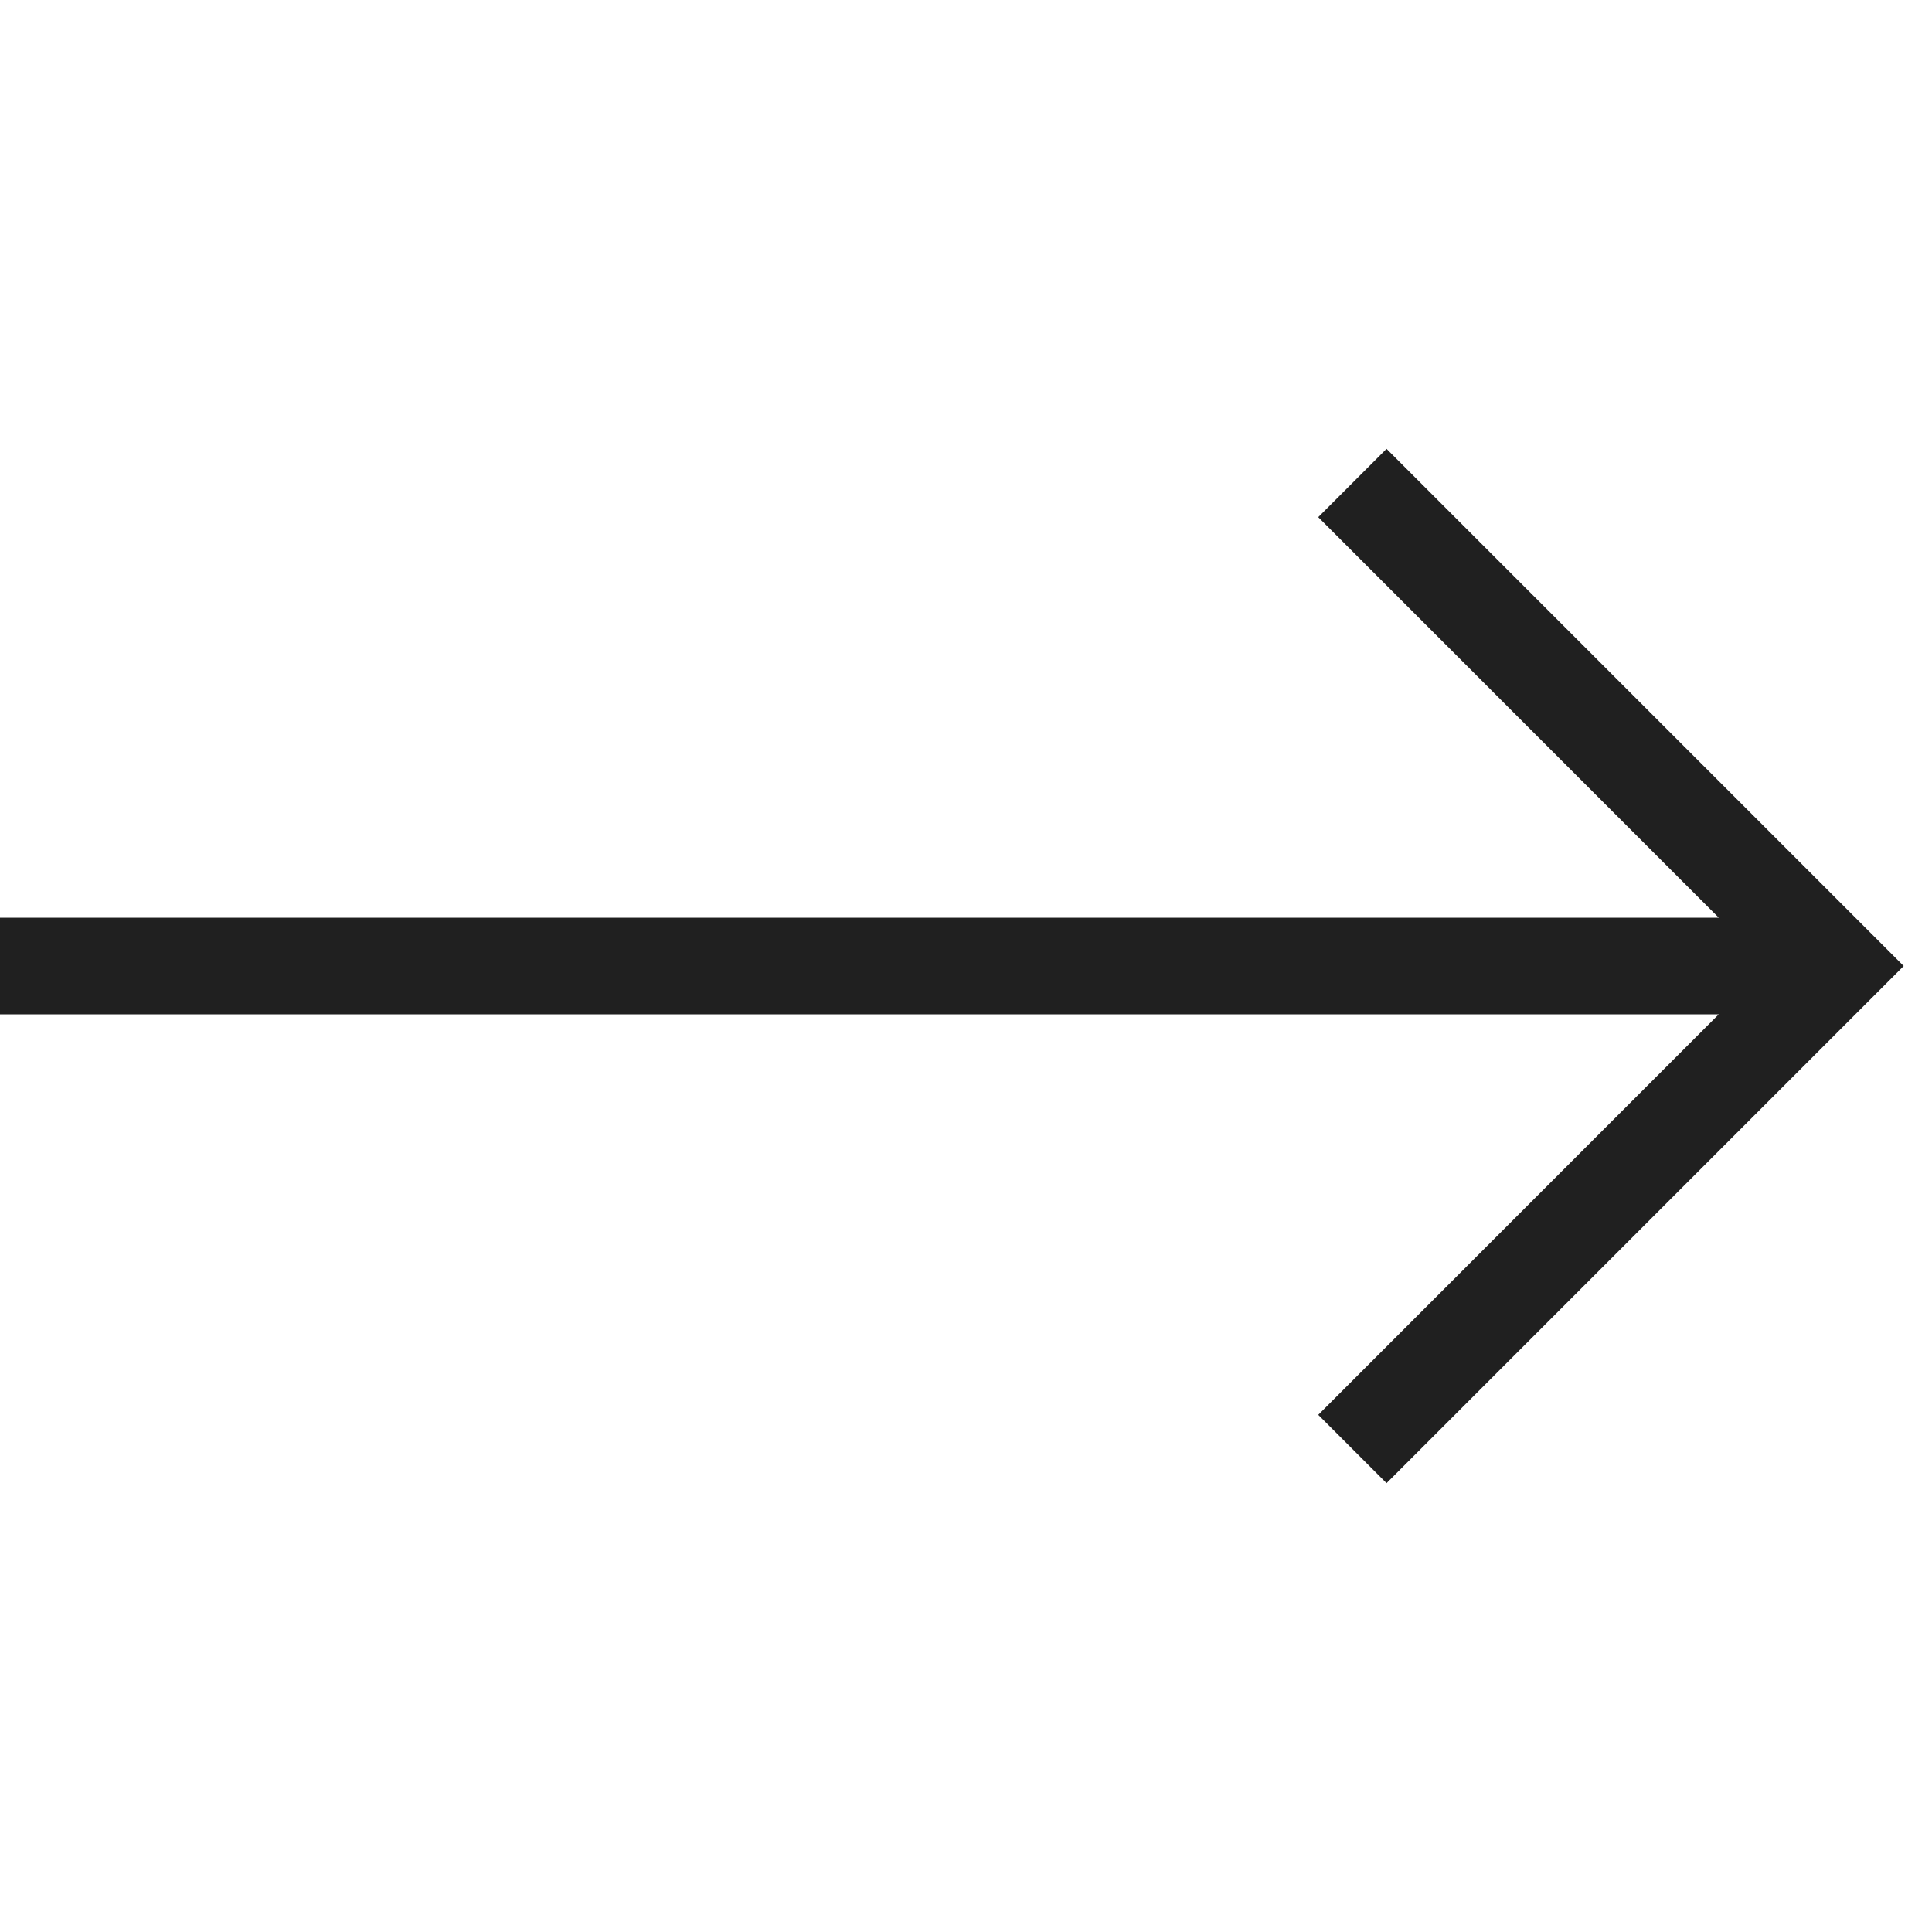 <?xml version="1.0" encoding="UTF-8"?> <svg xmlns="http://www.w3.org/2000/svg" width="40" height="40" viewBox="0 0 40 40" fill="none"> <path d="M28.707 9.293L39.414 20L28.707 30.707L27.293 29.293L35.585 21L0 21V19L35.585 19L27.293 10.707L28.707 9.293Z" fill="#202020"></path> </svg> 